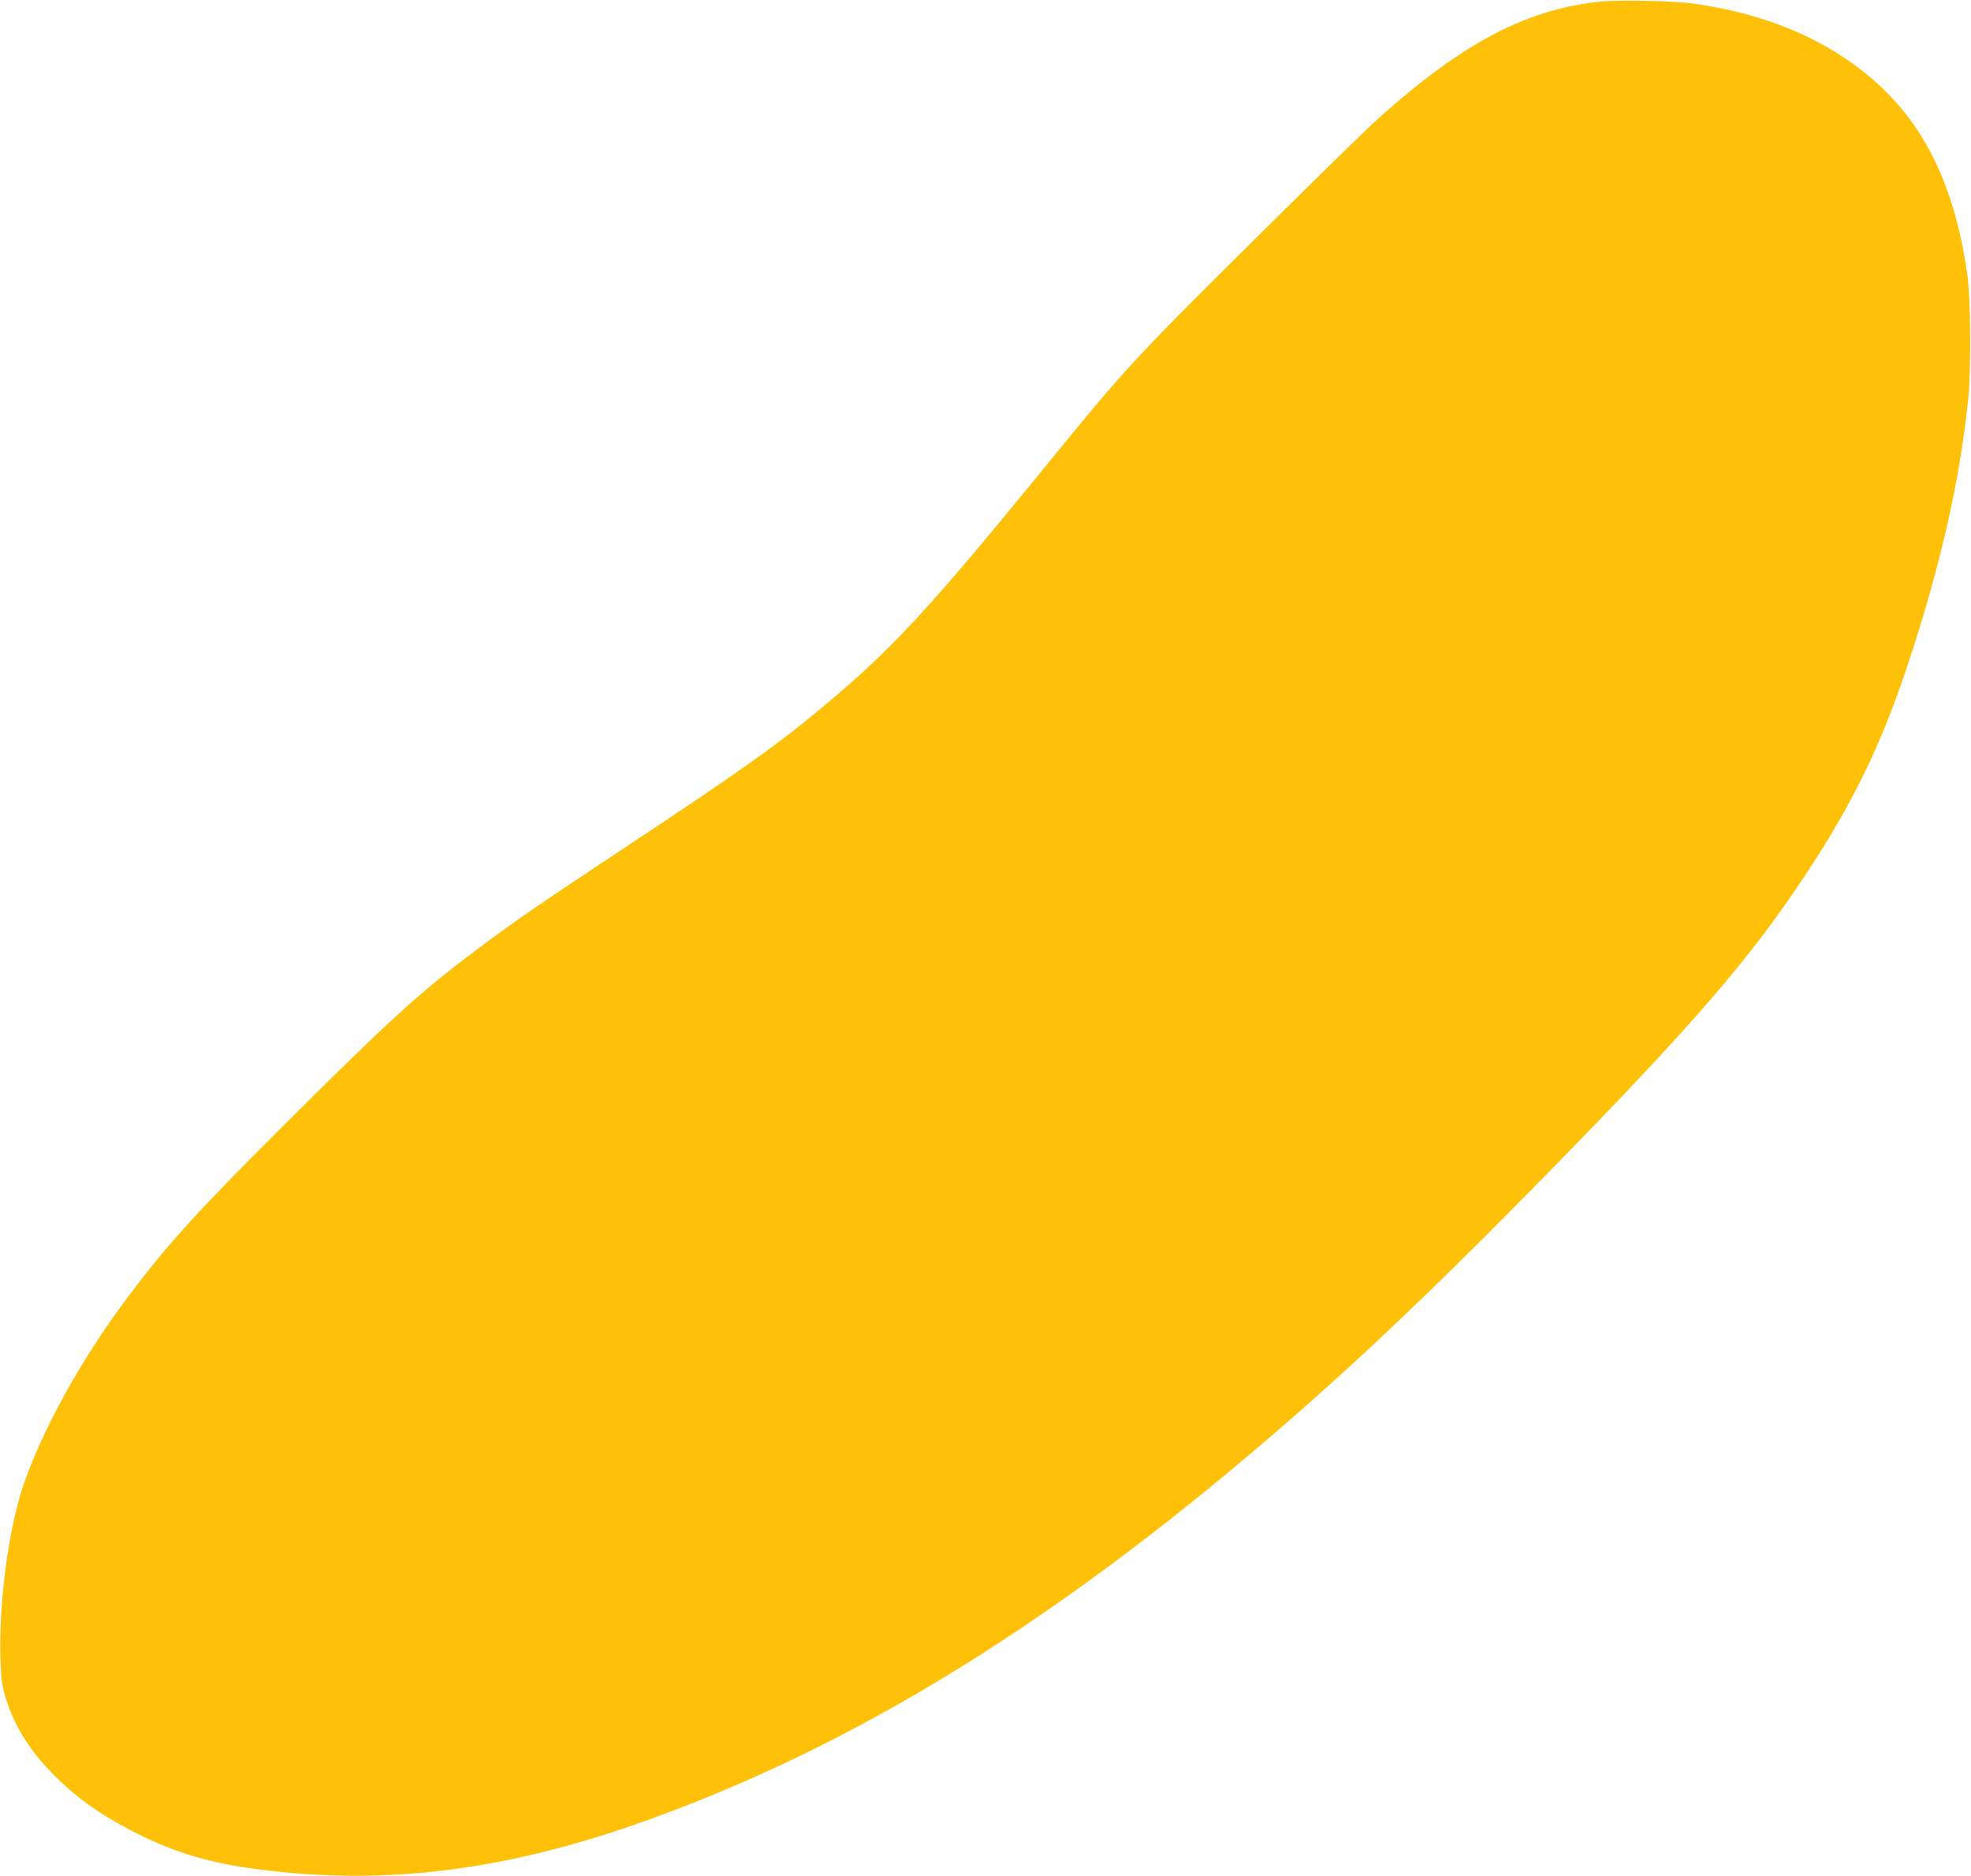 <?xml version="1.0" standalone="no"?>
<!DOCTYPE svg PUBLIC "-//W3C//DTD SVG 20010904//EN"
 "http://www.w3.org/TR/2001/REC-SVG-20010904/DTD/svg10.dtd">
<svg version="1.0" xmlns="http://www.w3.org/2000/svg"
 width="1280pt" height="1218pt" viewBox="0 0 1280 1218"
 preserveAspectRatio="xMidYMid meet">
<g transform="translate(0,1218) scale(0.1,-0.1)"
fill="#ffc107" stroke="none">
<path d="M10395 12170 c-479 -49 -893 -266 -1441 -756 -60 -54 -327 -314 -594
-578 -1046 -1036 -1007 -994 -1627 -1753 -702 -859 -946 -1122 -1378 -1483
-303 -254 -537 -420 -1295 -922 -579 -383 -729 -487 -975 -672 -365 -274 -564
-456 -1256 -1146 -549 -547 -734 -751 -991 -1091 -309 -409 -572 -885 -694
-1256 -91 -279 -153 -757 -141 -1103 4 -129 9 -170 31 -245 55 -181 147 -334
295 -488 162 -168 325 -284 572 -407 253 -125 472 -189 791 -229 835 -107
1633 -1 2559 338 1433 524 2791 1390 4322 2755 438 391 901 839 1490 1441 934
954 1301 1379 1662 1925 310 468 494 847 673 1390 207 629 330 1174 384 1700
19 188 16 645 -5 800 -94 674 -345 1116 -808 1420 -269 177 -583 290 -963 346
-122 18 -487 26 -611 14z"/>
</g>
</svg>
